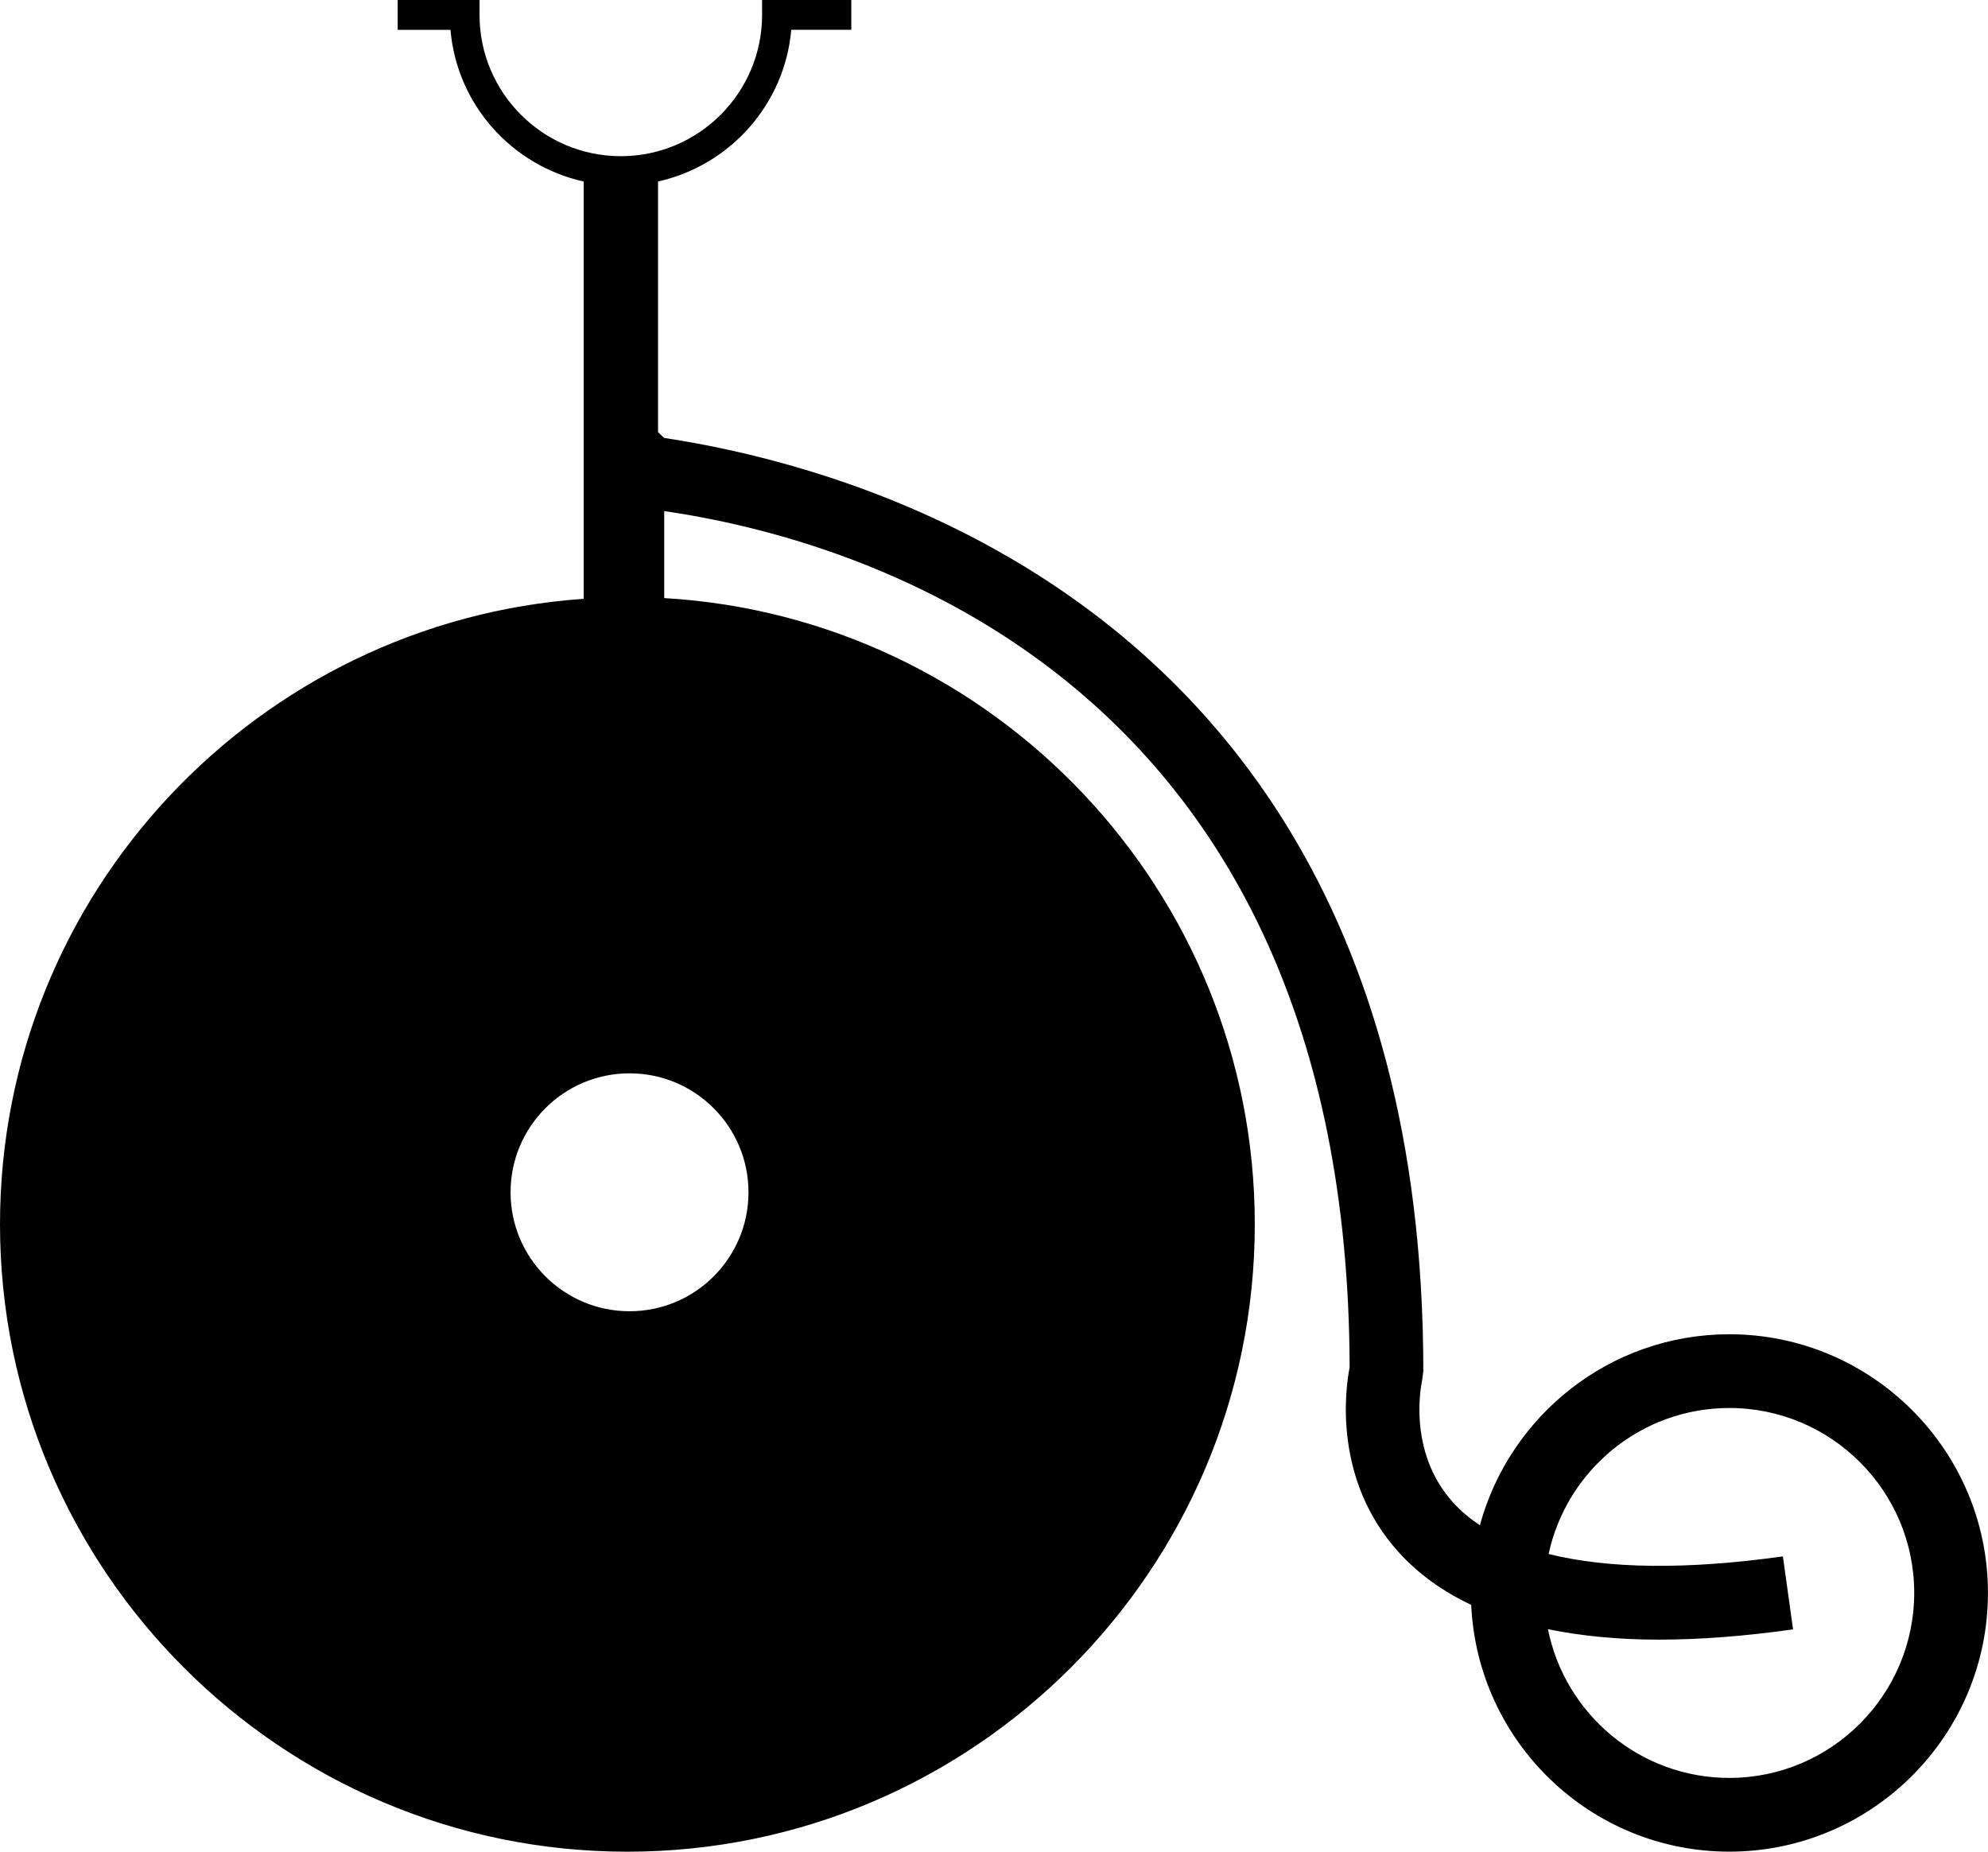 <?xml version="1.0" encoding="iso-8859-1"?>
<!-- Generator: Adobe Illustrator 16.0.0, SVG Export Plug-In . SVG Version: 6.00 Build 0)  -->
<!DOCTYPE svg PUBLIC "-//W3C//DTD SVG 1.1//EN" "http://www.w3.org/Graphics/SVG/1.1/DTD/svg11.dtd">
<svg version="1.1" id="Capa_1" xmlns="http://www.w3.org/2000/svg" xmlns:xlink="http://www.w3.org/1999/xlink" x="0px" y="0px"
	 width="42.842px" height="39.904px" viewBox="0 0 42.842 39.904" style="enable-background:new 0 0 42.842 39.904;"
	 xml:space="preserve">
<path d="M20.73,11.433l0.697,0.397c-2.742-1.523-5.454-2.142-7.114-2.392l-0.132-0.125V3.911c1.544-0.344,2.729-1.655,2.871-3.269
	h1.294V0h-1.923v0.322c0,1.678-1.366,3.044-3.043,3.044c-1.681,0-3.046-1.366-3.046-3.044V0H8.57v0.643h1.138
	c0.138,1.613,1.322,2.925,2.87,3.269v8.993C5.56,13.391,0,19.245,0,26.384c0,7.453,6.063,13.521,13.52,13.521
	c7.454,0,13.521-6.067,13.521-13.521c0-7.188-5.64-13.082-12.727-13.495v-1.875c4.187,0.608,14.732,3.616,14.771,18.453
	c-0.095,0.48-0.354,2.423,1.052,3.978c0.419,0.466,0.944,0.846,1.568,1.141c0.135,2.954,2.572,5.318,5.562,5.318
	c3.073,0,5.574-2.501,5.574-5.576c0-3.073-2.501-5.574-5.574-5.574c-2.568,0-4.73,1.748-5.375,4.116
	c-0.214-0.144-0.405-0.301-0.566-0.478c-1.021-1.116-0.688-2.596-0.677-2.655l0.024-0.19c0-10.068-4.637-15.141-9.202-17.692
	l0.64,0.365 M16.13,25.694c0,1.416-1.147,2.564-2.563,2.564c-1.417,0-2.564-1.149-2.564-2.564s1.147-2.563,2.564-2.563
	C14.982,23.131,16.13,24.279,16.13,25.694z M37.267,38.315c-1.931,0-3.543-1.379-3.908-3.205c0.714,0.146,1.507,0.225,2.388,0.225
	c0.883,0,1.848-0.073,2.894-0.221l-0.219-1.573c-2.069,0.29-3.769,0.269-5.049-0.052c0.388-1.796,1.983-3.146,3.896-3.146
	c2.196,0,3.983,1.788,3.983,3.984C41.25,36.527,39.463,38.315,37.267,38.315z"/>
<g>
</g>
<g>
</g>
<g>
</g>
<g>
</g>
<g>
</g>
<g>
</g>
<g>
</g>
<g>
</g>
<g>
</g>
<g>
</g>
<g>
</g>
<g>
</g>
<g>
</g>
<g>
</g>
<g>
</g>
</svg>

